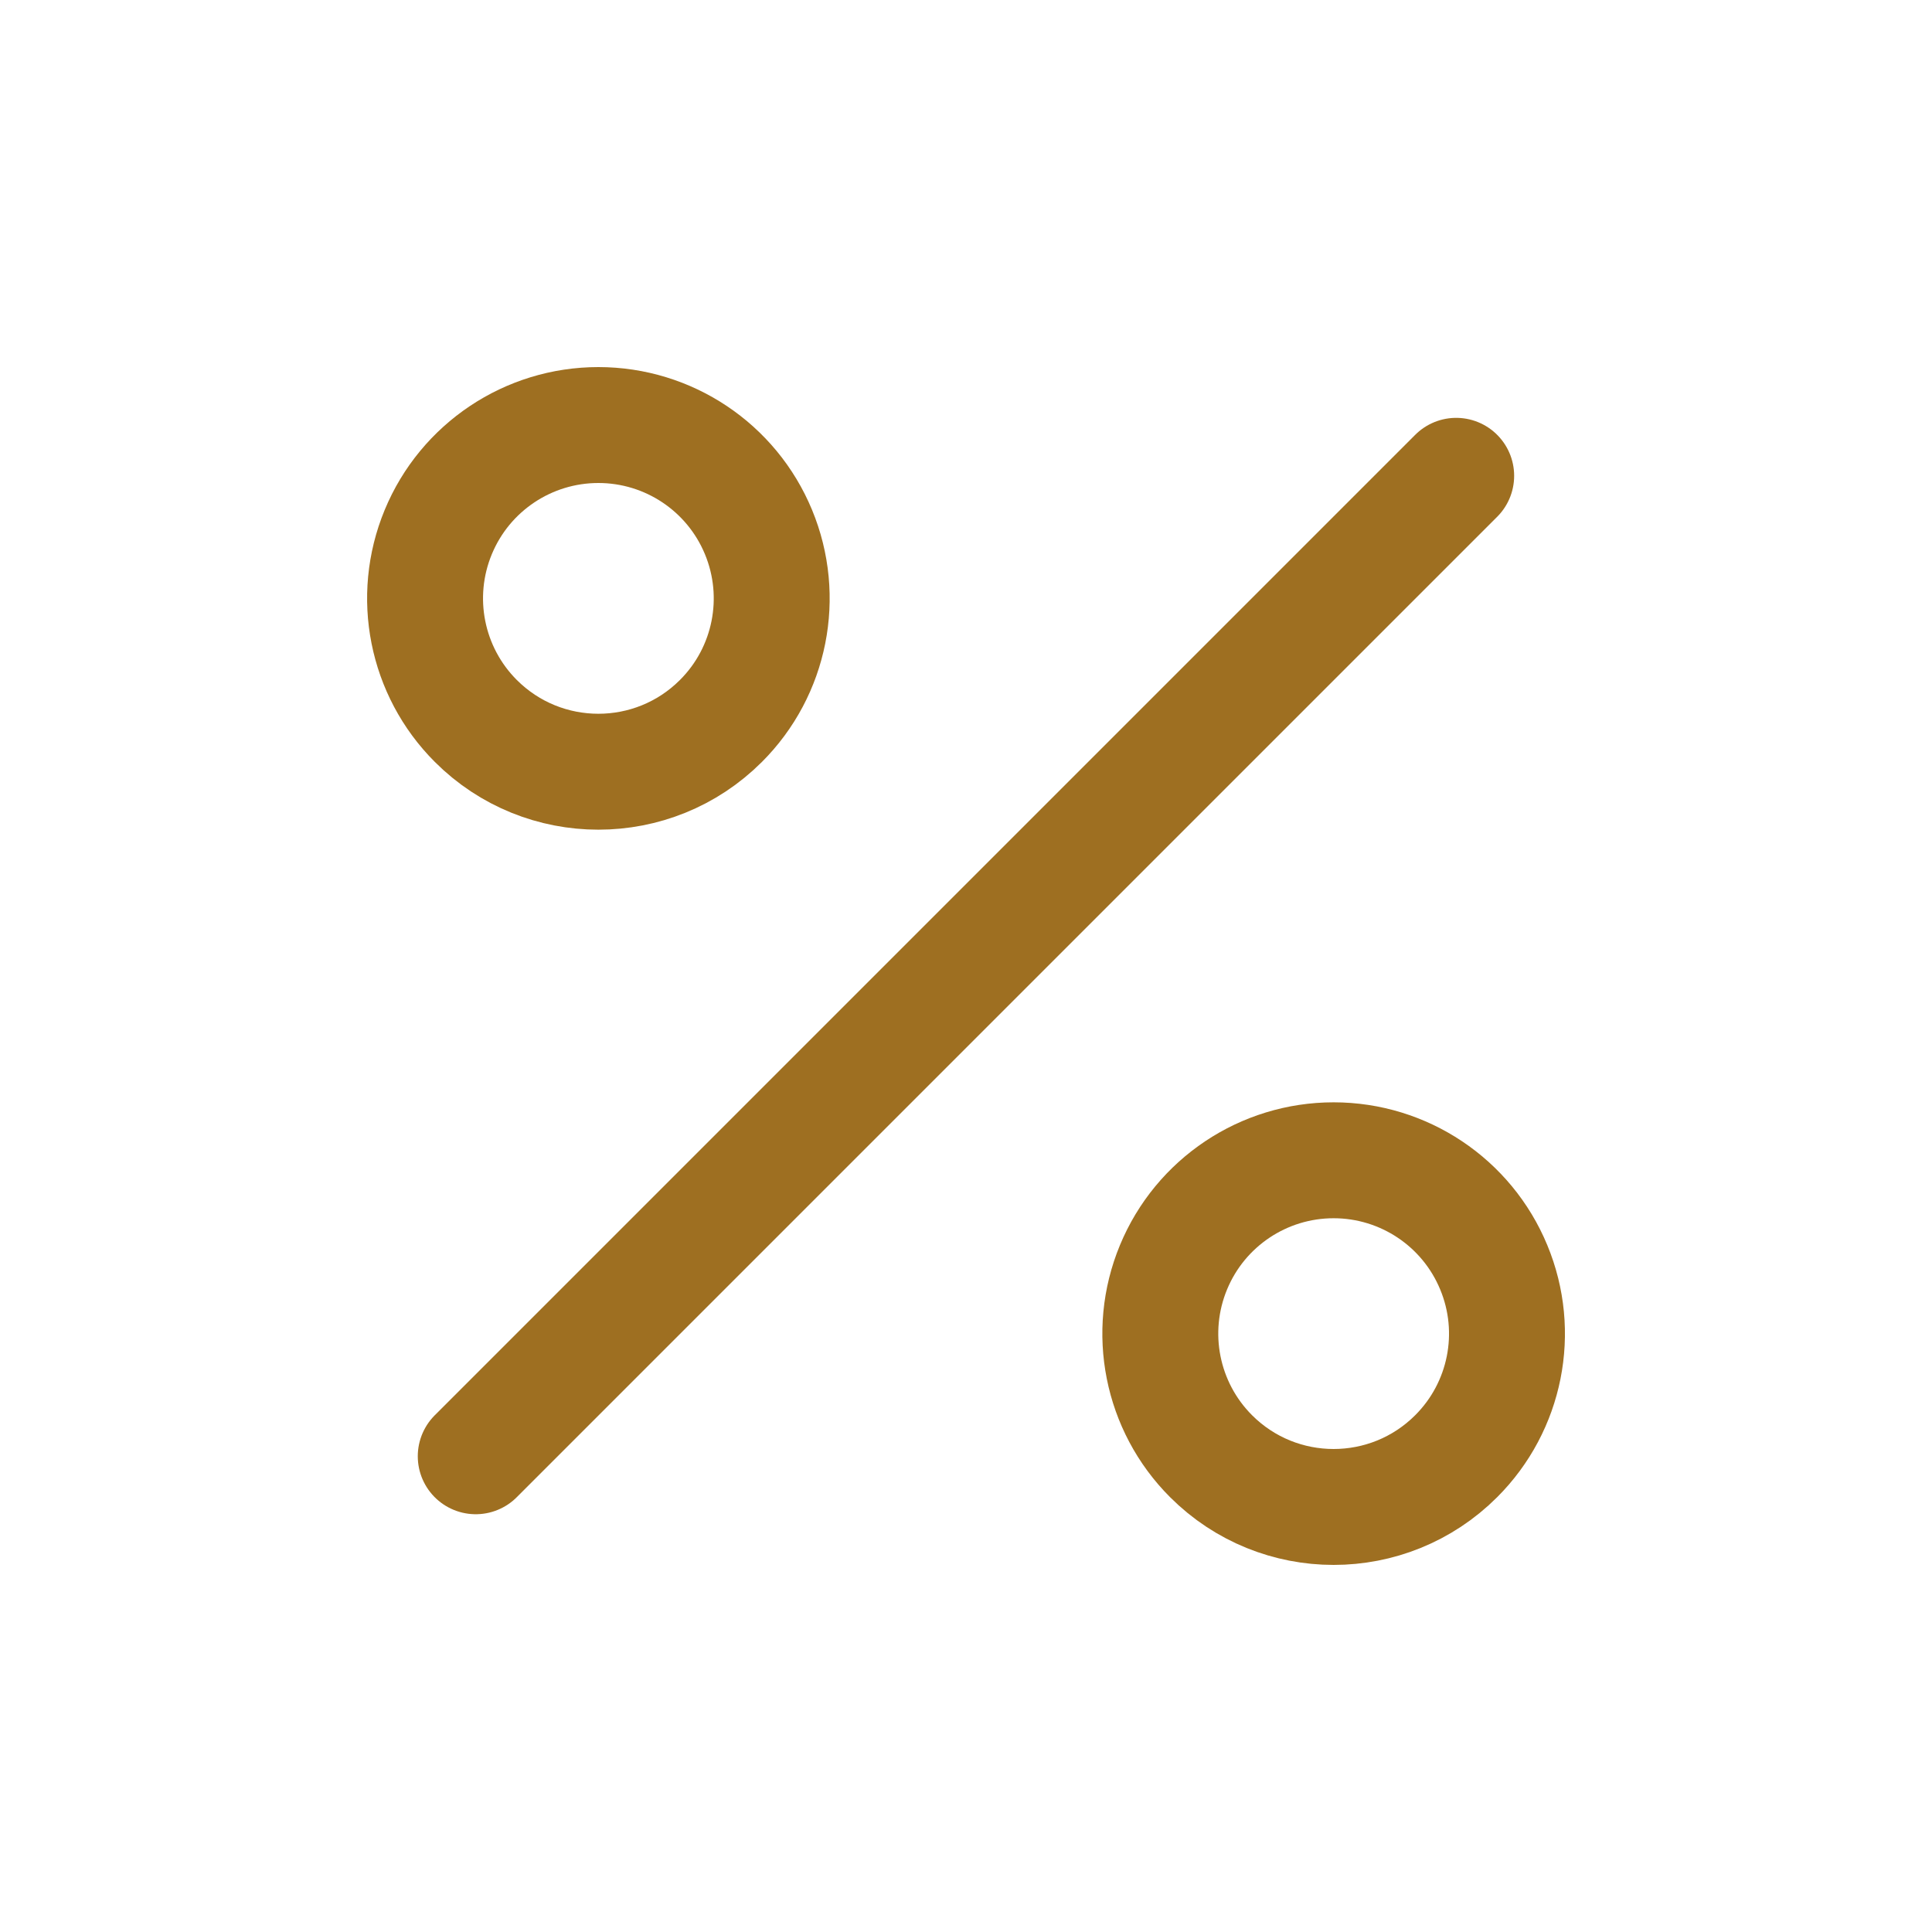 <?xml version="1.0" encoding="utf-8"?>
<svg width="800px" height="800px" viewBox="0 -0.5 25 25" fill="none" xmlns="http://www.w3.org/2000/svg">
<path fill-rule="evenodd" clip-rule="evenodd" d="M6.157 8.829C5.516 8.188 5.324 7.223 5.671 6.385C6.018 5.546 6.836 5 7.743 5C8.65 5 9.468 5.546 9.815 6.385C10.162 7.223 9.971 8.188 9.329 8.829C8.453 9.705 7.033 9.705 6.157 8.829Z" stroke="#9E6F21" stroke-width="1.5" stroke-linecap="round" stroke-linejoin="round"/>
<path fill-rule="evenodd" clip-rule="evenodd" d="M15.671 18.343C15.03 17.702 14.838 16.737 15.185 15.899C15.532 15.06 16.35 14.514 17.257 14.514C18.164 14.514 18.982 15.06 19.329 15.899C19.677 16.737 19.485 17.702 18.843 18.343C17.967 19.219 16.547 19.219 15.671 18.343V18.343Z" stroke="#9E6F21" stroke-width="1.5" stroke-linecap="round"/>
<path d="M18.843 5.657L6.156 18.344" stroke="#9E6F21" stroke-width="1.5" stroke-linecap="round"/>
</svg>